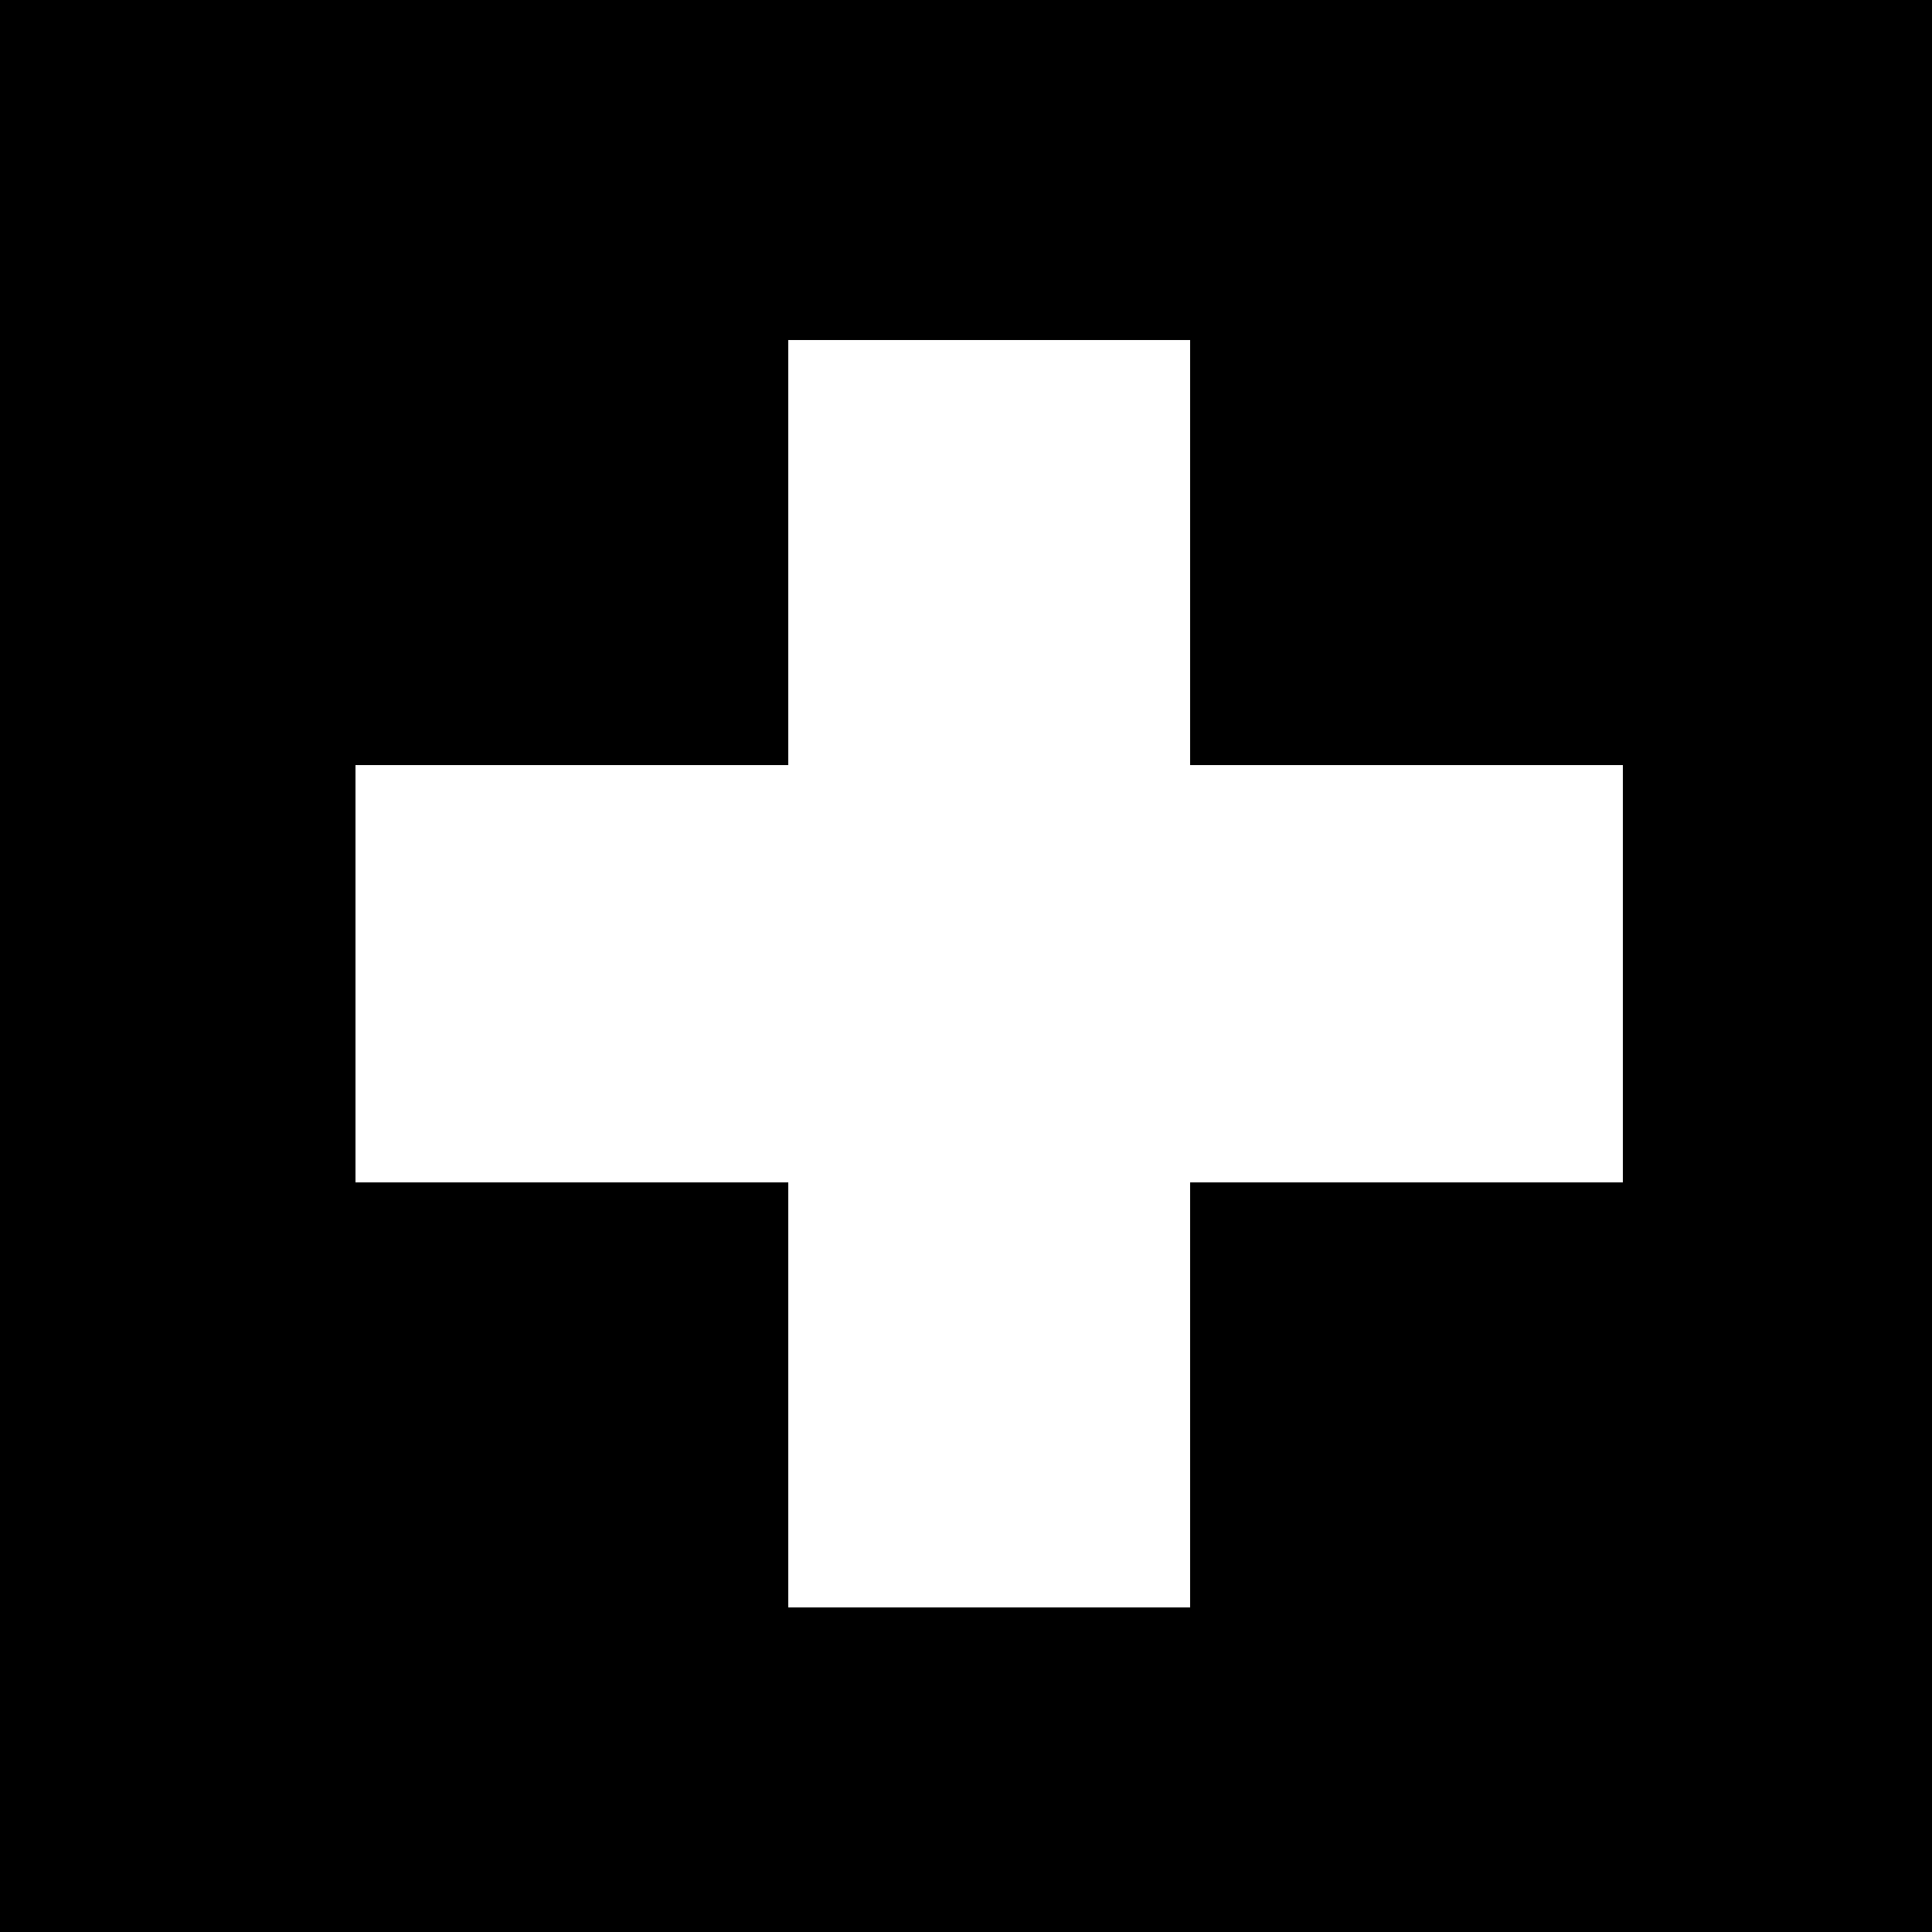 <?xml version="1.0" standalone="no"?>
<!DOCTYPE svg PUBLIC "-//W3C//DTD SVG 20010904//EN"
 "http://www.w3.org/TR/2001/REC-SVG-20010904/DTD/svg10.dtd">
<svg version="1.0" xmlns="http://www.w3.org/2000/svg"
 width="250pt" height="250pt" viewBox="0 0 250 250"
 preserveAspectRatio="xMidYMid meet">
<g transform="translate(0,250) scale(0.1,-0.1)"
fill="#000000" stroke="none">
<path d="M0 1250 l0 -1250 1250 0 1250 0 0 1250 0 1250 -1250 0 -1250 0 0
-1250z m1540 535 l0 -275 280 0 280 0 0 -270 0 -270 -280 0 -280 0 0 -275 0
-275 -260 0 -260 0 0 275 0 275 -280 0 -280 0 0 270 0 270 280 0 280 0 0 275
0 275 260 0 260 0 0 -275z"/>
</g>
</svg>
